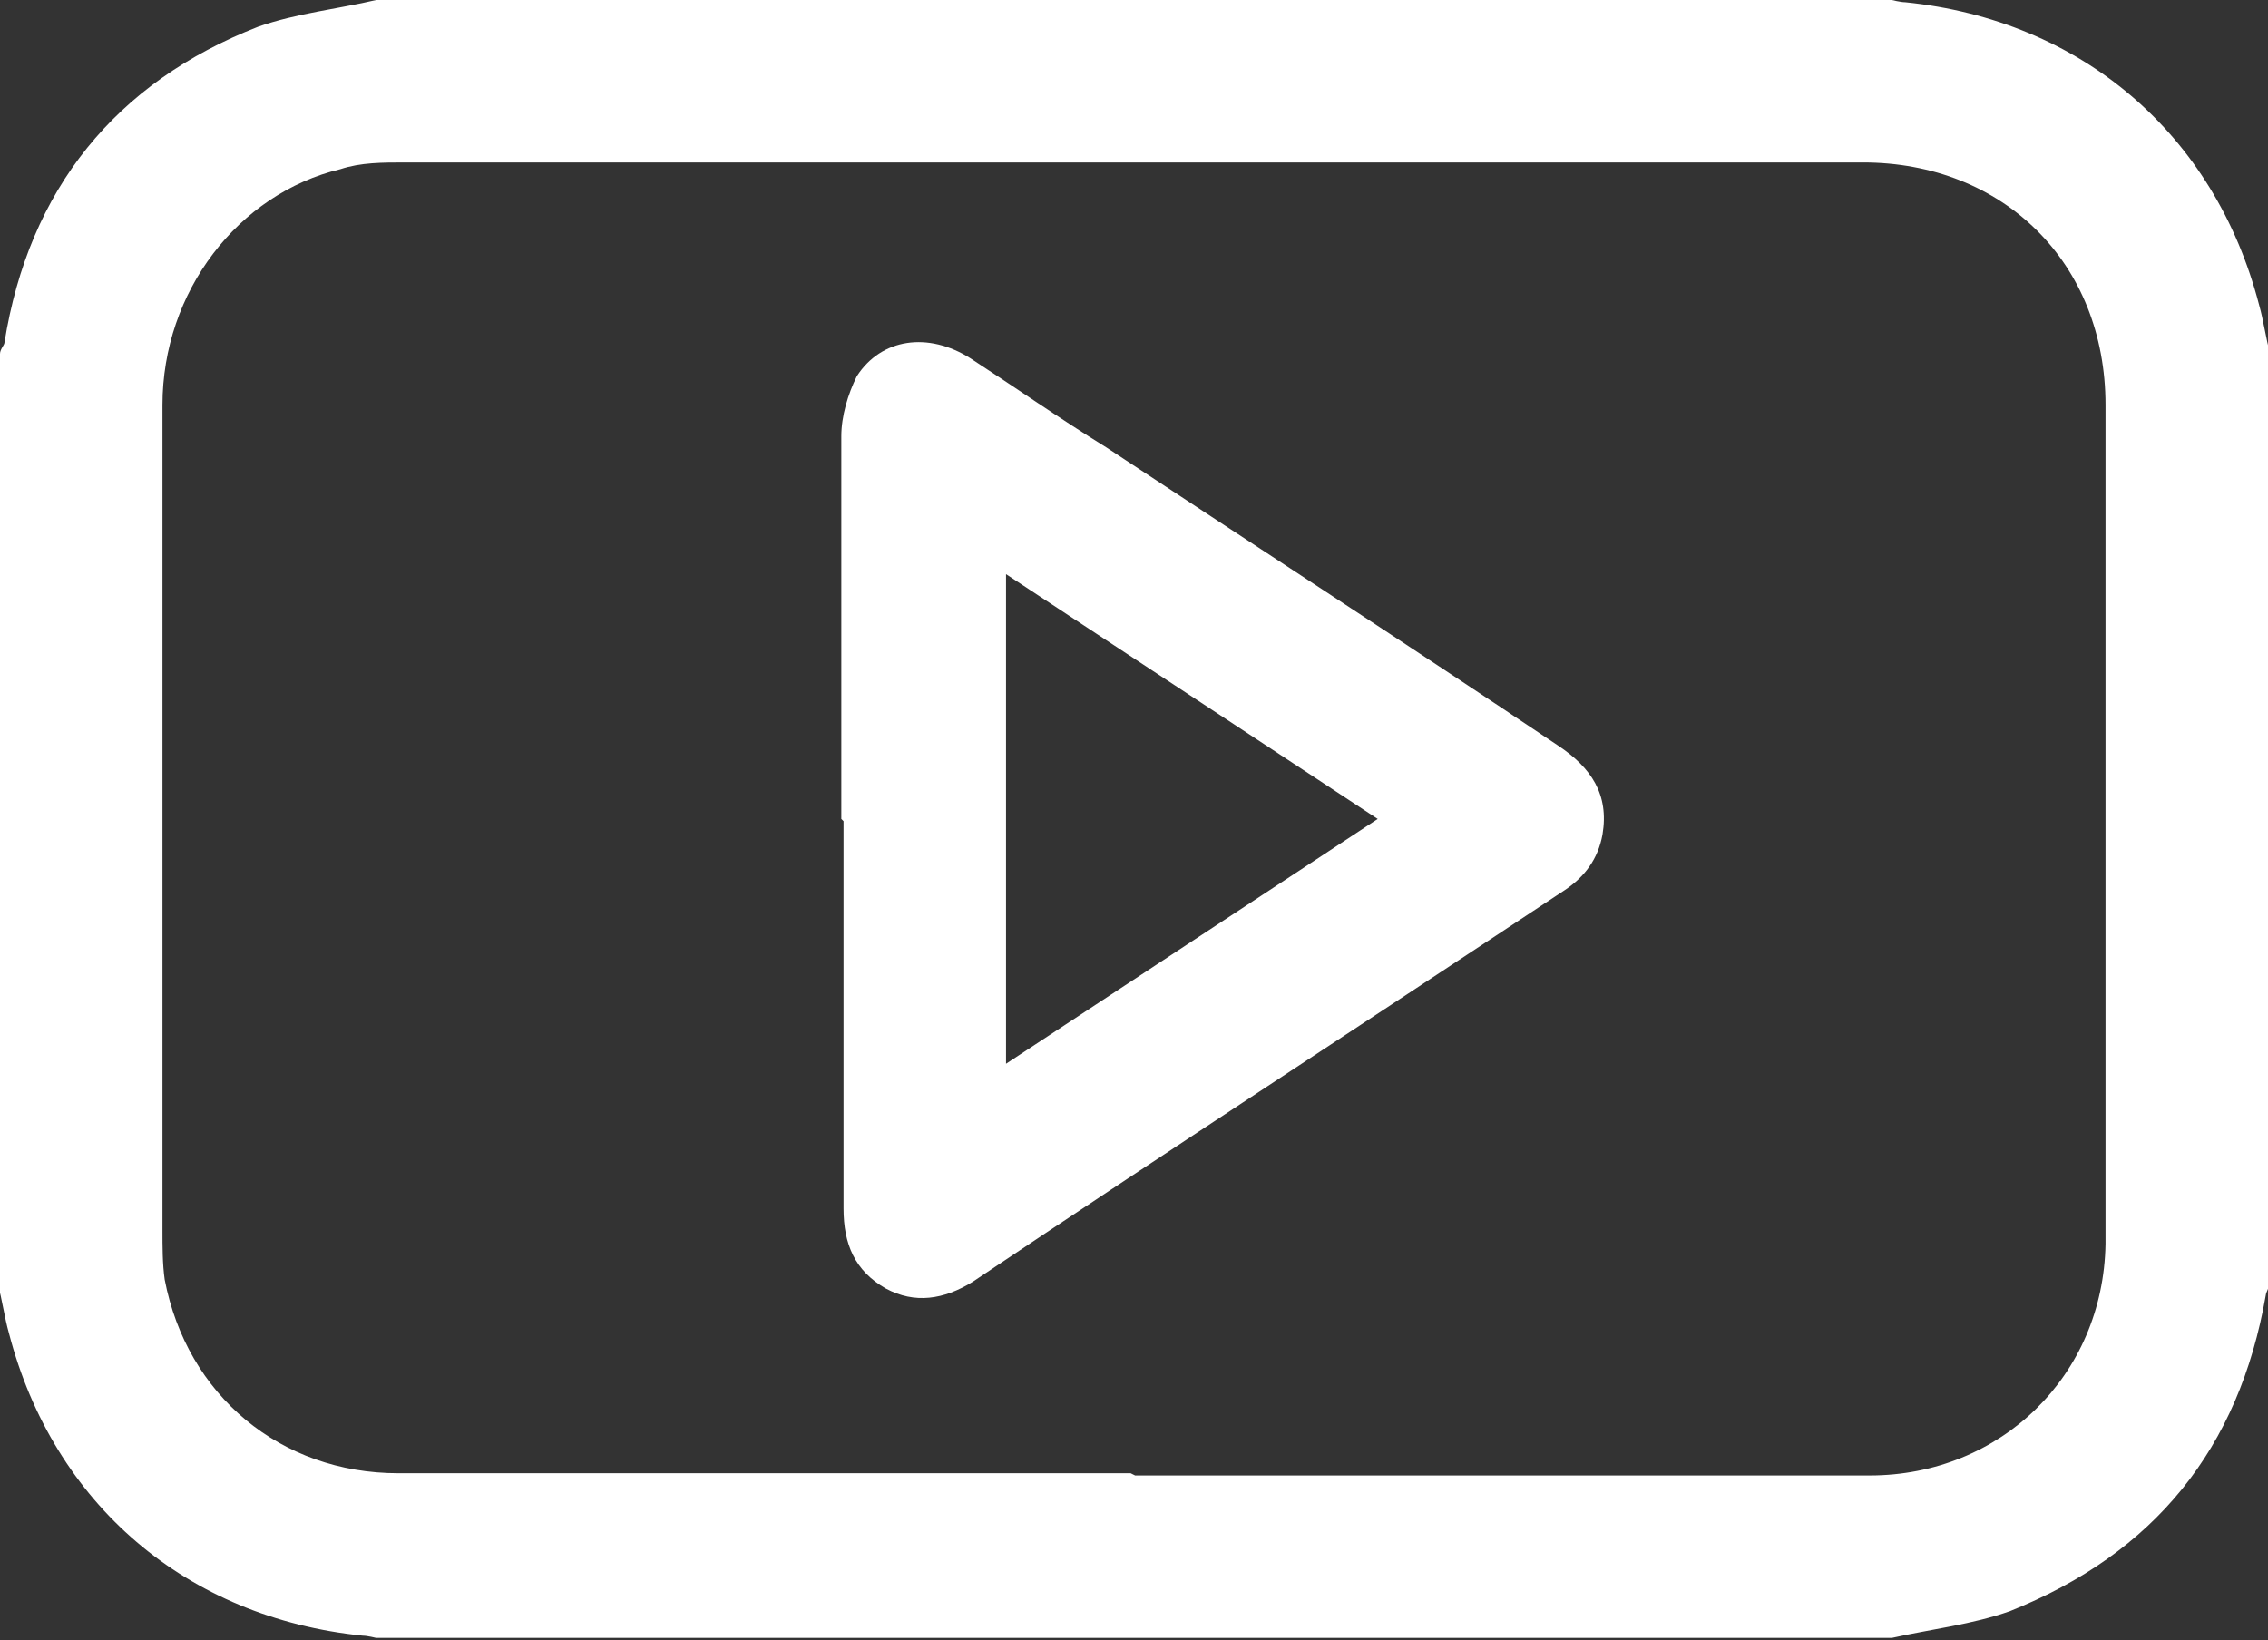 <svg xmlns="http://www.w3.org/2000/svg" viewBox="0 0 10.19 7.37"><rect x="0" y="0" width="10.19" height="7.37" fill="#333333" stroke="none"/><g id="a"></g><g id="b"><g id="c"><g><path d="M0,5.77C0,4.38,0,2.99,0,1.59c0-.02,.02-.04,.02-.05C.13,.85,.52,.37,1.16,.12,1.33,.06,1.52,.04,1.69,0h6.81s.04,.01,.06,.01c.79,.08,1.39,.59,1.59,1.36,.02,.07,.03,.15,.05,.22V5.77s-.02,.04-.02,.05c-.12,.69-.5,1.16-1.15,1.42-.17,.06-.35,.08-.53,.12H1.69s-.04-.01-.06-.01c-.79-.08-1.39-.59-1.59-1.36-.02-.07-.03-.15-.05-.22Zm5.1,.86c1.1,0,2.2,0,3.3,0,.59,0,1.05-.45,1.06-1.04,0-.18,0-.36,0-.55,0-1.07,0-2.15,0-3.22,0-.64-.46-1.09-1.09-1.09-2.18,0-4.37,0-6.55,0-.1,0-.2,0-.29,.03-.46,.11-.8,.55-.8,1.06,0,1.24,0,2.47,0,3.71,0,.07,0,.15,.01,.22,.1,.52,.52,.87,1.05,.87,1.1,0,2.2,0,3.29,0Z" style="fill:#fff;"></path><path d="M3.78,3.68c0-.57,0-1.15,0-1.72,0-.09,.03-.19,.07-.27,.11-.17,.32-.2,.51-.08,.2,.13,.4,.27,.61,.4,.68,.45,1.36,.89,2.03,1.34,.15,.1,.23,.22,.2,.4-.02,.11-.08,.19-.17,.25-.89,.59-1.78,1.17-2.66,1.76-.13,.08-.26,.1-.39,.03-.14-.08-.19-.2-.19-.36,0-.58,0-1.16,0-1.74Zm.74,1.1l1.67-1.1-1.67-1.1v2.2Z" style="fill:#fff;"></path></g></g></g></svg>